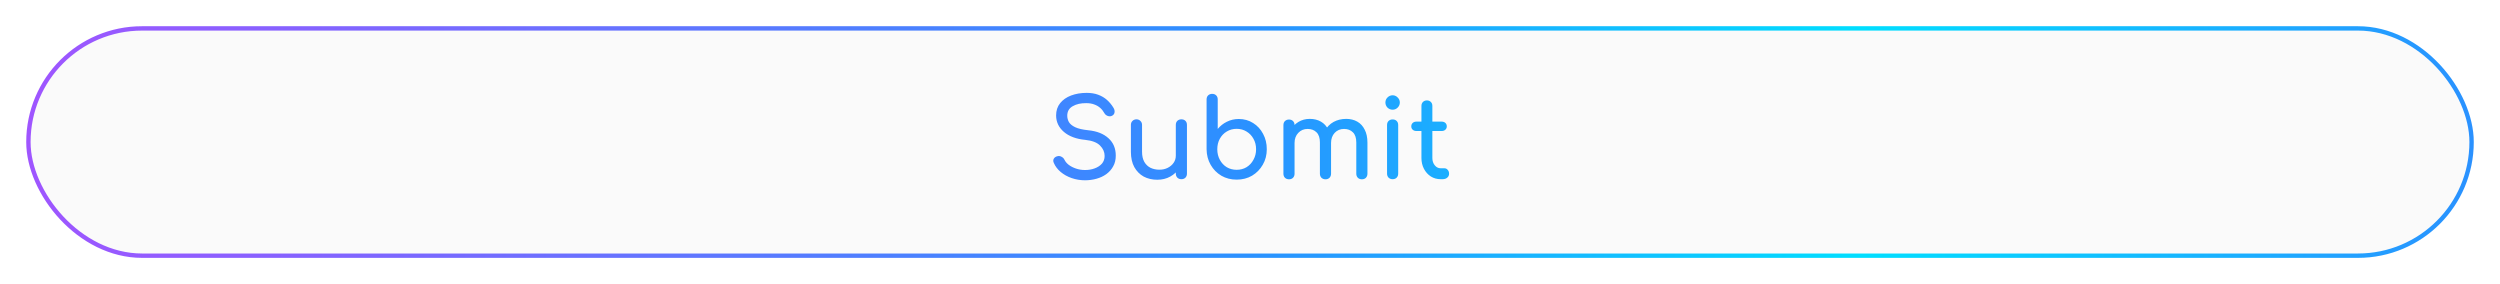 <svg width="572" height="65" viewBox="0 0 572 65" fill="none" xmlns="http://www.w3.org/2000/svg">
<g filter="url(#filter0_d_5383_1204)">
<rect x="6.5" y="6.5" width="559" height="52" rx="26" fill="#FAFAFA" stroke="url(#paint0_linear_5383_1204)"/>
</g>
<path d="M248.263 41.25C247.197 41.25 246.18 41.083 245.213 40.75C244.247 40.417 243.405 39.95 242.688 39.35C241.972 38.75 241.447 38.058 241.113 37.275C240.947 36.925 240.947 36.6 241.113 36.3C241.297 36 241.597 35.808 242.013 35.725C242.313 35.658 242.605 35.708 242.888 35.875C243.188 36.025 243.413 36.258 243.563 36.575C243.763 36.992 244.088 37.375 244.538 37.725C245.005 38.075 245.563 38.358 246.213 38.575C246.863 38.792 247.547 38.9 248.263 38.9C249.063 38.9 249.797 38.775 250.463 38.525C251.147 38.275 251.697 37.917 252.113 37.45C252.53 36.967 252.738 36.375 252.738 35.675C252.738 34.792 252.388 34 251.688 33.3C251.005 32.6 249.872 32.167 248.288 32C246.222 31.8 244.597 31.192 243.413 30.175C242.23 29.158 241.638 27.9 241.638 26.4C241.638 25.3 241.947 24.367 242.563 23.6C243.18 22.833 244.013 22.25 245.063 21.85C246.13 21.45 247.313 21.25 248.613 21.25C249.63 21.25 250.513 21.392 251.263 21.675C252.03 21.958 252.697 22.35 253.263 22.85C253.83 23.35 254.322 23.942 254.738 24.625C254.972 24.992 255.063 25.342 255.013 25.675C254.98 25.992 254.822 26.242 254.538 26.425C254.222 26.625 253.88 26.667 253.513 26.55C253.147 26.433 252.872 26.217 252.688 25.9C252.422 25.417 252.097 25.008 251.713 24.675C251.33 24.342 250.88 24.083 250.363 23.9C249.847 23.7 249.238 23.6 248.538 23.6C247.305 23.583 246.272 23.817 245.438 24.3C244.605 24.767 244.188 25.492 244.188 26.475C244.188 26.975 244.313 27.458 244.563 27.925C244.83 28.375 245.305 28.767 245.988 29.1C246.688 29.433 247.688 29.667 248.988 29.8C250.972 30 252.513 30.608 253.613 31.625C254.73 32.625 255.288 33.95 255.288 35.6C255.288 36.55 255.088 37.375 254.688 38.075C254.305 38.775 253.78 39.367 253.113 39.85C252.463 40.317 251.713 40.667 250.863 40.9C250.03 41.133 249.163 41.25 248.263 41.25ZM264.775 41.125C263.625 41.125 262.592 40.883 261.675 40.4C260.775 39.9 260.059 39.175 259.525 38.225C259.009 37.275 258.75 36.108 258.75 34.725V28.575C258.75 28.208 258.867 27.908 259.1 27.675C259.35 27.425 259.659 27.3 260.025 27.3C260.392 27.3 260.692 27.425 260.925 27.675C261.175 27.908 261.3 28.208 261.3 28.575V34.725C261.3 35.658 261.475 36.433 261.825 37.05C262.175 37.65 262.65 38.1 263.25 38.4C263.85 38.683 264.525 38.825 265.275 38.825C265.992 38.825 266.625 38.683 267.175 38.4C267.742 38.117 268.192 37.733 268.525 37.25C268.859 36.767 269.025 36.225 269.025 35.625H270.6C270.6 36.658 270.342 37.592 269.825 38.425C269.325 39.258 268.634 39.917 267.75 40.4C266.884 40.883 265.892 41.125 264.775 41.125ZM270.3 41C269.934 41 269.625 40.883 269.375 40.65C269.142 40.4 269.025 40.092 269.025 39.725V28.575C269.025 28.192 269.142 27.883 269.375 27.65C269.625 27.417 269.934 27.3 270.3 27.3C270.684 27.3 270.992 27.417 271.225 27.65C271.459 27.883 271.575 28.192 271.575 28.575V39.725C271.575 40.092 271.459 40.4 271.225 40.65C270.992 40.883 270.684 41 270.3 41ZM282.941 41.1C281.641 41.1 280.475 40.8 279.441 40.2C278.408 39.583 277.591 38.75 276.991 37.7C276.391 36.65 276.083 35.467 276.066 34.15V22.75C276.066 22.367 276.183 22.058 276.416 21.825C276.666 21.592 276.975 21.475 277.341 21.475C277.725 21.475 278.033 21.592 278.266 21.825C278.5 22.058 278.616 22.367 278.616 22.75V29.5C279.2 28.8 279.9 28.25 280.716 27.85C281.55 27.433 282.458 27.225 283.441 27.225C284.658 27.225 285.75 27.533 286.716 28.15C287.683 28.75 288.441 29.575 288.991 30.625C289.558 31.658 289.841 32.833 289.841 34.15C289.841 35.467 289.533 36.65 288.916 37.7C288.316 38.75 287.5 39.583 286.466 40.2C285.433 40.8 284.258 41.1 282.941 41.1ZM282.941 38.85C283.791 38.85 284.55 38.65 285.216 38.25C285.883 37.833 286.408 37.267 286.791 36.55C287.191 35.833 287.391 35.033 287.391 34.15C287.391 33.25 287.191 32.45 286.791 31.75C286.408 31.05 285.883 30.5 285.216 30.1C284.55 29.683 283.791 29.475 282.941 29.475C282.108 29.475 281.35 29.683 280.666 30.1C280 30.5 279.475 31.05 279.091 31.75C278.708 32.45 278.516 33.25 278.516 34.15C278.516 35.033 278.708 35.833 279.091 36.55C279.475 37.267 280 37.833 280.666 38.25C281.35 38.65 282.108 38.85 282.941 38.85ZM311.595 41.025C311.228 41.025 310.92 40.908 310.67 40.675C310.436 40.425 310.32 40.117 310.32 39.75V32.6C310.32 31.55 310.061 30.775 309.545 30.275C309.028 29.758 308.353 29.5 307.52 29.5C306.653 29.5 305.936 29.8 305.37 30.4C304.82 31 304.545 31.767 304.545 32.7H302.47C302.47 31.617 302.703 30.667 303.17 29.85C303.636 29.017 304.286 28.367 305.12 27.9C305.97 27.433 306.936 27.2 308.02 27.2C308.97 27.2 309.811 27.408 310.545 27.825C311.278 28.242 311.845 28.858 312.245 29.675C312.661 30.475 312.87 31.45 312.87 32.6V39.75C312.87 40.117 312.753 40.425 312.52 40.675C312.286 40.908 311.978 41.025 311.595 41.025ZM294.92 41.025C294.553 41.025 294.245 40.908 293.995 40.675C293.761 40.425 293.645 40.117 293.645 39.75V28.625C293.645 28.242 293.761 27.933 293.995 27.7C294.245 27.467 294.553 27.35 294.92 27.35C295.303 27.35 295.611 27.467 295.845 27.7C296.078 27.933 296.195 28.242 296.195 28.625V39.75C296.195 40.117 296.078 40.425 295.845 40.675C295.611 40.908 295.303 41.025 294.92 41.025ZM303.27 41.025C302.903 41.025 302.595 40.908 302.345 40.675C302.111 40.425 301.995 40.117 301.995 39.75V32.6C301.995 31.55 301.736 30.775 301.22 30.275C300.703 29.758 300.028 29.5 299.195 29.5C298.328 29.5 297.611 29.8 297.045 30.4C296.478 31 296.195 31.767 296.195 32.7H294.62C294.62 31.617 294.836 30.667 295.27 29.85C295.703 29.017 296.303 28.367 297.07 27.9C297.836 27.433 298.711 27.2 299.695 27.2C300.645 27.2 301.486 27.408 302.22 27.825C302.953 28.242 303.52 28.858 303.92 29.675C304.336 30.475 304.545 31.45 304.545 32.6V39.75C304.545 40.117 304.428 40.425 304.195 40.675C303.961 40.908 303.653 41.025 303.27 41.025ZM318.631 41C318.265 41 317.956 40.883 317.706 40.65C317.473 40.4 317.356 40.092 317.356 39.725V28.6C317.356 28.217 317.473 27.908 317.706 27.675C317.956 27.442 318.265 27.325 318.631 27.325C319.015 27.325 319.323 27.442 319.556 27.675C319.79 27.908 319.906 28.217 319.906 28.6V39.725C319.906 40.092 319.79 40.4 319.556 40.65C319.323 40.883 319.015 41 318.631 41ZM318.631 25.1C318.181 25.1 317.79 24.942 317.456 24.625C317.14 24.292 316.981 23.9 316.981 23.45C316.981 23 317.14 22.617 317.456 22.3C317.79 21.967 318.181 21.8 318.631 21.8C319.081 21.8 319.465 21.967 319.781 22.3C320.115 22.617 320.281 23 320.281 23.45C320.281 23.9 320.115 24.292 319.781 24.625C319.465 24.942 319.081 25.1 318.631 25.1ZM329.625 41C328.792 41 328.042 40.792 327.375 40.375C326.709 39.942 326.184 39.358 325.8 38.625C325.417 37.892 325.225 37.067 325.225 36.15V24.225C325.225 23.858 325.342 23.558 325.575 23.325C325.809 23.092 326.109 22.975 326.475 22.975C326.842 22.975 327.142 23.092 327.375 23.325C327.609 23.558 327.725 23.858 327.725 24.225V36.15C327.725 36.817 327.909 37.375 328.275 37.825C328.642 38.275 329.092 38.5 329.625 38.5H330.475C330.775 38.5 331.025 38.617 331.225 38.85C331.442 39.083 331.55 39.383 331.55 39.75C331.55 40.117 331.409 40.417 331.125 40.65C330.859 40.883 330.509 41 330.075 41H329.625ZM324.075 29.975C323.725 29.975 323.442 29.875 323.225 29.675C323.009 29.475 322.9 29.225 322.9 28.925C322.9 28.592 323.009 28.325 323.225 28.125C323.442 27.925 323.725 27.825 324.075 27.825H329.85C330.2 27.825 330.484 27.925 330.7 28.125C330.917 28.325 331.025 28.592 331.025 28.925C331.025 29.225 330.917 29.475 330.7 29.675C330.484 29.875 330.2 29.975 329.85 29.975H324.075Z" fill="url(#paint1_linear_5383_1204)"/>
<defs>
<filter id="filter0_d_5383_1204" x="0" y="0" width="572" height="65" filterUnits="userSpaceOnUse" color-interpolation-filters="sRGB">
<feFlood flood-opacity="0" result="BackgroundImageFix"/>
<feColorMatrix in="SourceAlpha" type="matrix" values="0 0 0 0 0 0 0 0 0 0 0 0 0 0 0 0 0 0 127 0" result="hardAlpha"/>
<feOffset/>
<feGaussianBlur stdDeviation="3"/>
<feComposite in2="hardAlpha" operator="out"/>
<feColorMatrix type="matrix" values="0 0 0 0 0 0 0 0 0 0 0 0 0 0 0 0 0 0 0.25 0"/>
<feBlend mode="normal" in2="BackgroundImageFix" result="effect1_dropShadow_5383_1204"/>
<feBlend mode="normal" in="SourceGraphic" in2="effect1_dropShadow_5383_1204" result="shape"/>
</filter>
<linearGradient id="paint0_linear_5383_1204" x1="6" y1="32.5" x2="566" y2="32.5" gradientUnits="userSpaceOnUse">
<stop stop-color="#9F55FF"/>
<stop offset="0.5" stop-color="#2A91FF"/>
<stop offset="0.75" stop-color="#00DEFF"/>
<stop offset="1" stop-color="#2A91FF"/>
</linearGradient>
<linearGradient id="paint1_linear_5383_1204" x1="47.701" y1="32.544" x2="524.297" y2="32.544" gradientUnits="userSpaceOnUse">
<stop stop-color="#9F55FF"/>
<stop offset="0.5" stop-color="#2A91FF"/>
<stop offset="0.75" stop-color="#00DEFF"/>
<stop offset="1" stop-color="#2A91FF"/>
</linearGradient>
</defs>
</svg>

